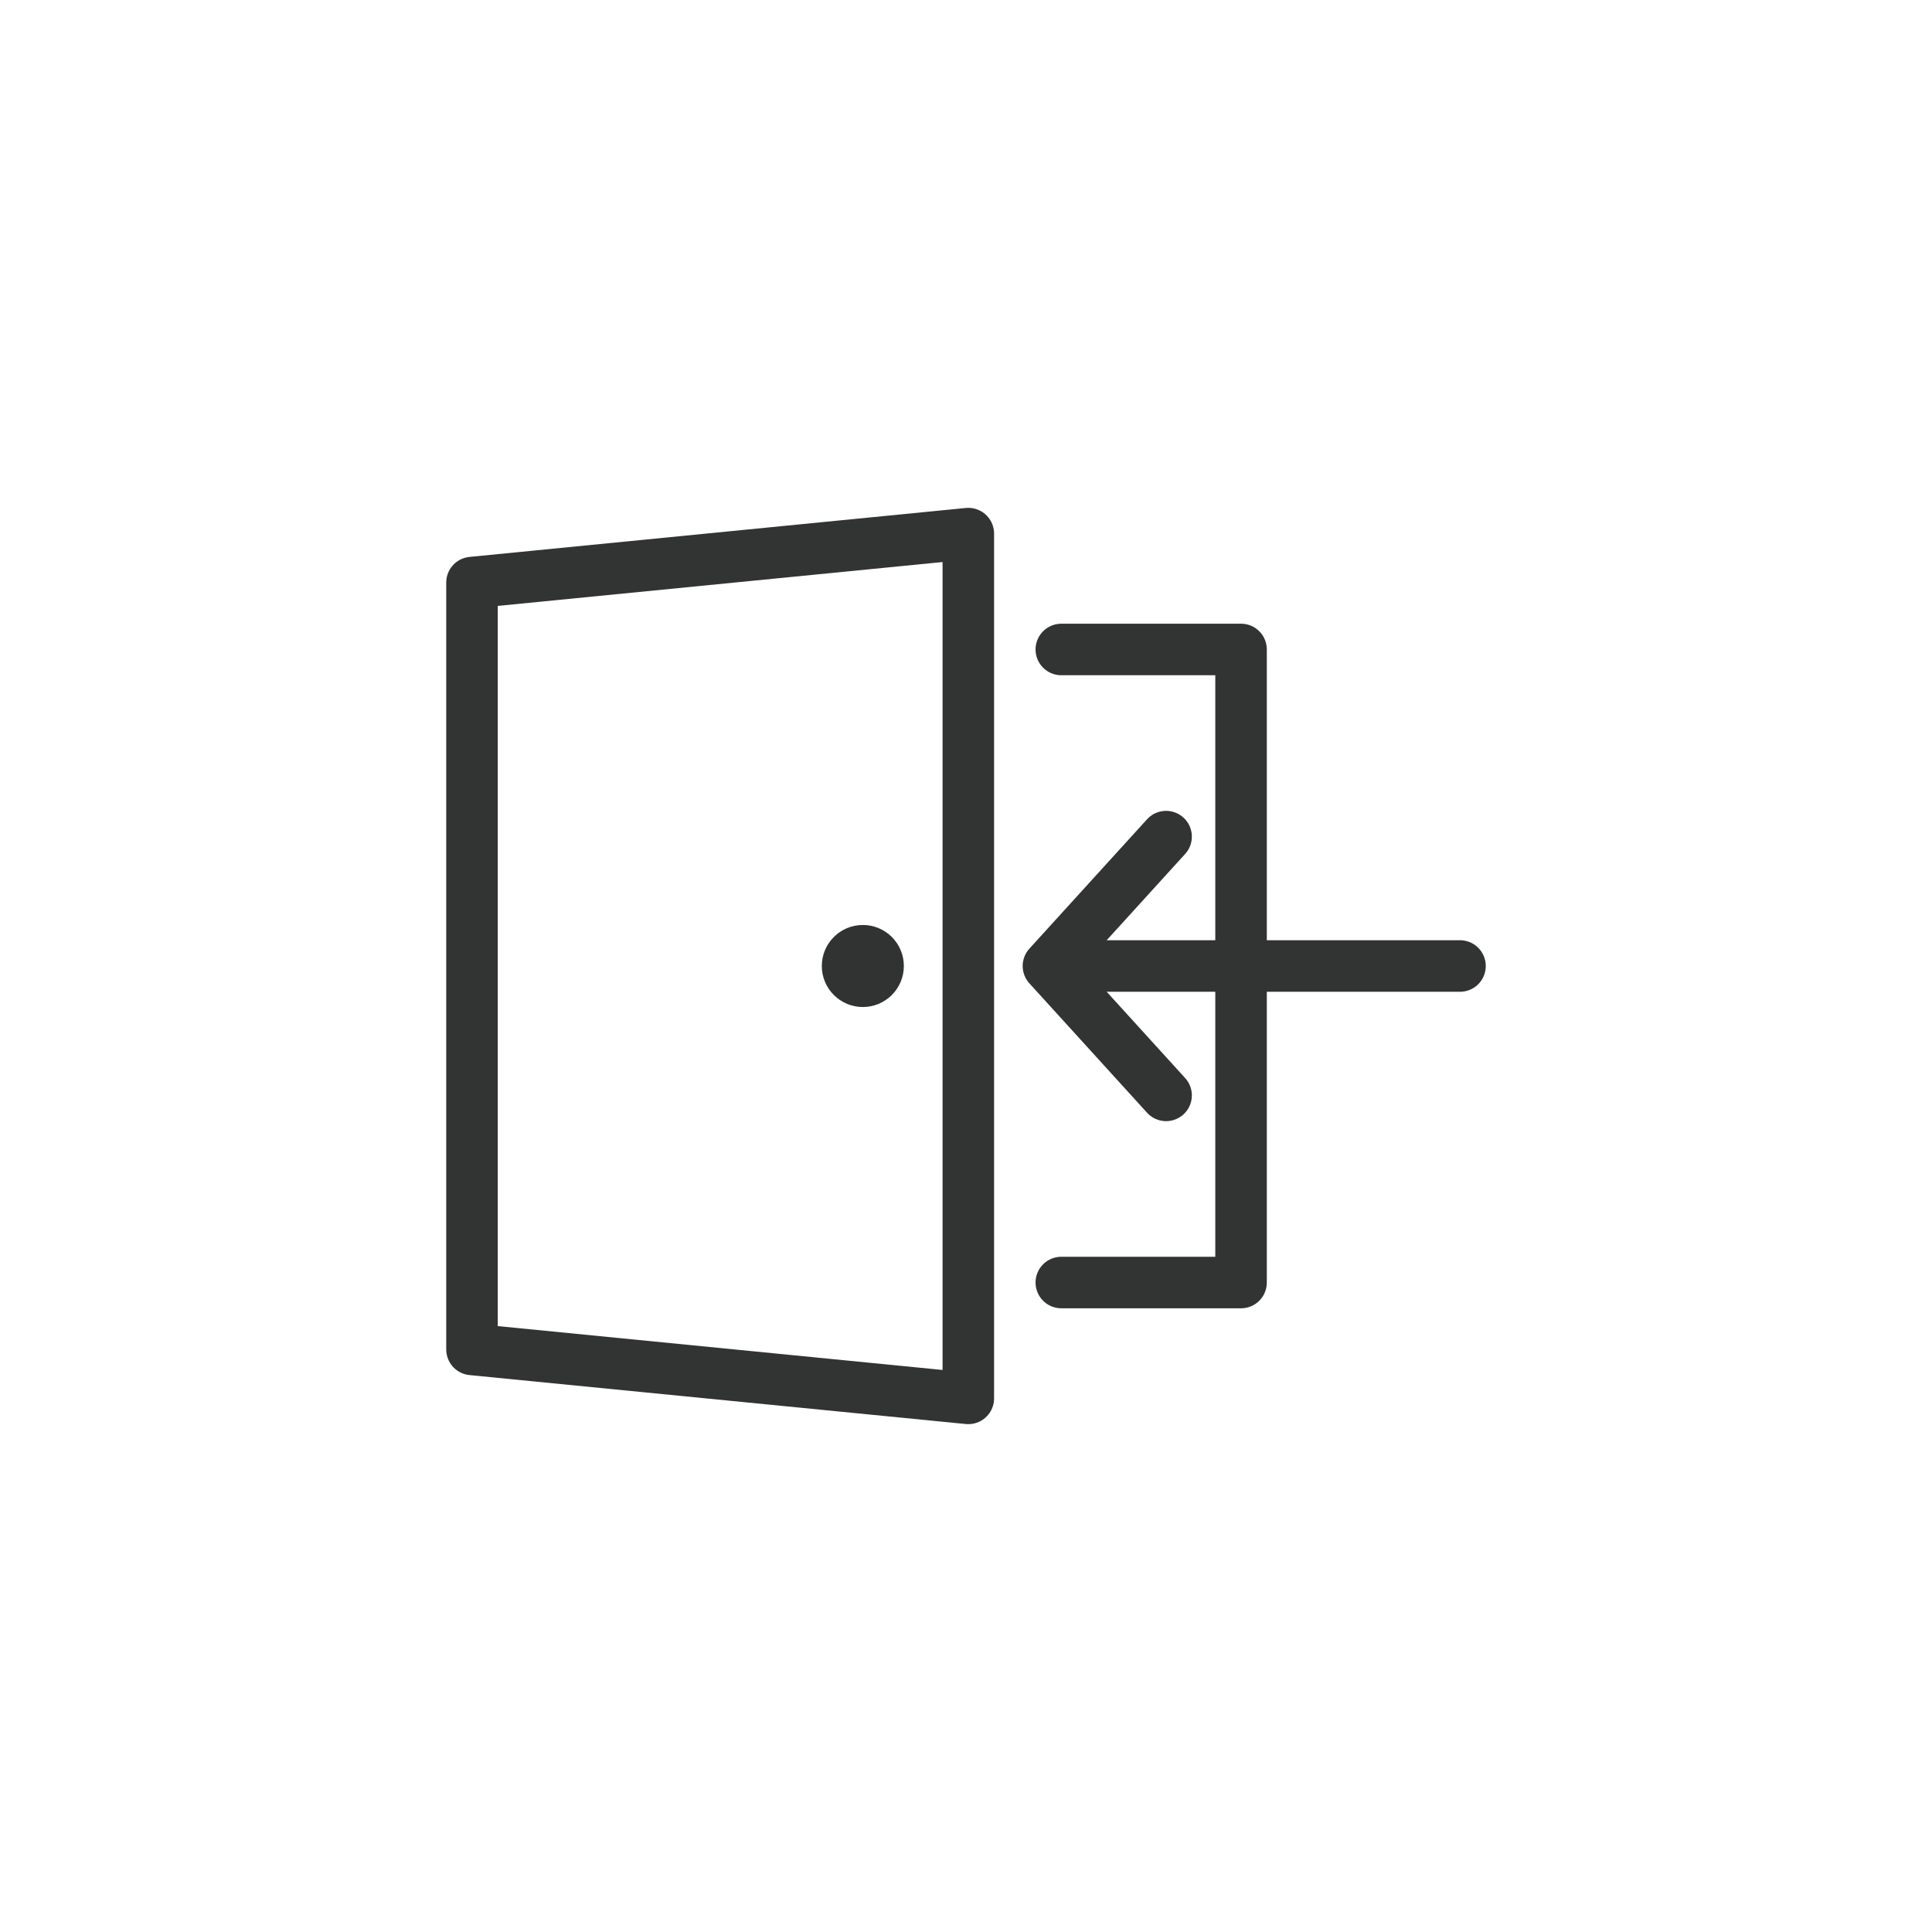 <?xml version="1.0" encoding="utf-8"?>
<!-- Generator: Adobe Illustrator 26.0.1, SVG Export Plug-In . SVG Version: 6.00 Build 0)  -->
<svg version="1.1" id="レイヤー_1" xmlns="http://www.w3.org/2000/svg" xmlns:xlink="http://www.w3.org/1999/xlink" x="0px"
	 y="0px" width="300px" height="300px" viewBox="0 0 300 300" style="enable-background:new 0 0 300 300;" xml:space="preserve">
<style type="text/css">
	.st0{fill:none;stroke:#323333;stroke-width:8;stroke-linejoin:round;stroke-miterlimit:10;}
	.st1{fill:none;stroke:#323333;stroke-width:8;stroke-linecap:round;stroke-linejoin:round;stroke-miterlimit:10;}
	.st2{fill:#313333;}
</style>
<g>
	<polygon class="st0" points="150.36,217.14 73.29,209.54 73.29,90.46 150.36,82.86 	"/>
	<polyline class="st1" points="164.8,100.85 192.71,100.85 192.71,199.15 164.8,199.15 	"/>
	<line class="st1" x1="166.12" y1="150" x2="226.71" y2="150"/>
	<polyline class="st1" points="181.07,129.91 162.8,150 181.07,170.09 	"/>
	<circle class="st2" cx="133.98" cy="150" r="6.37"/>
</g>
</svg>
